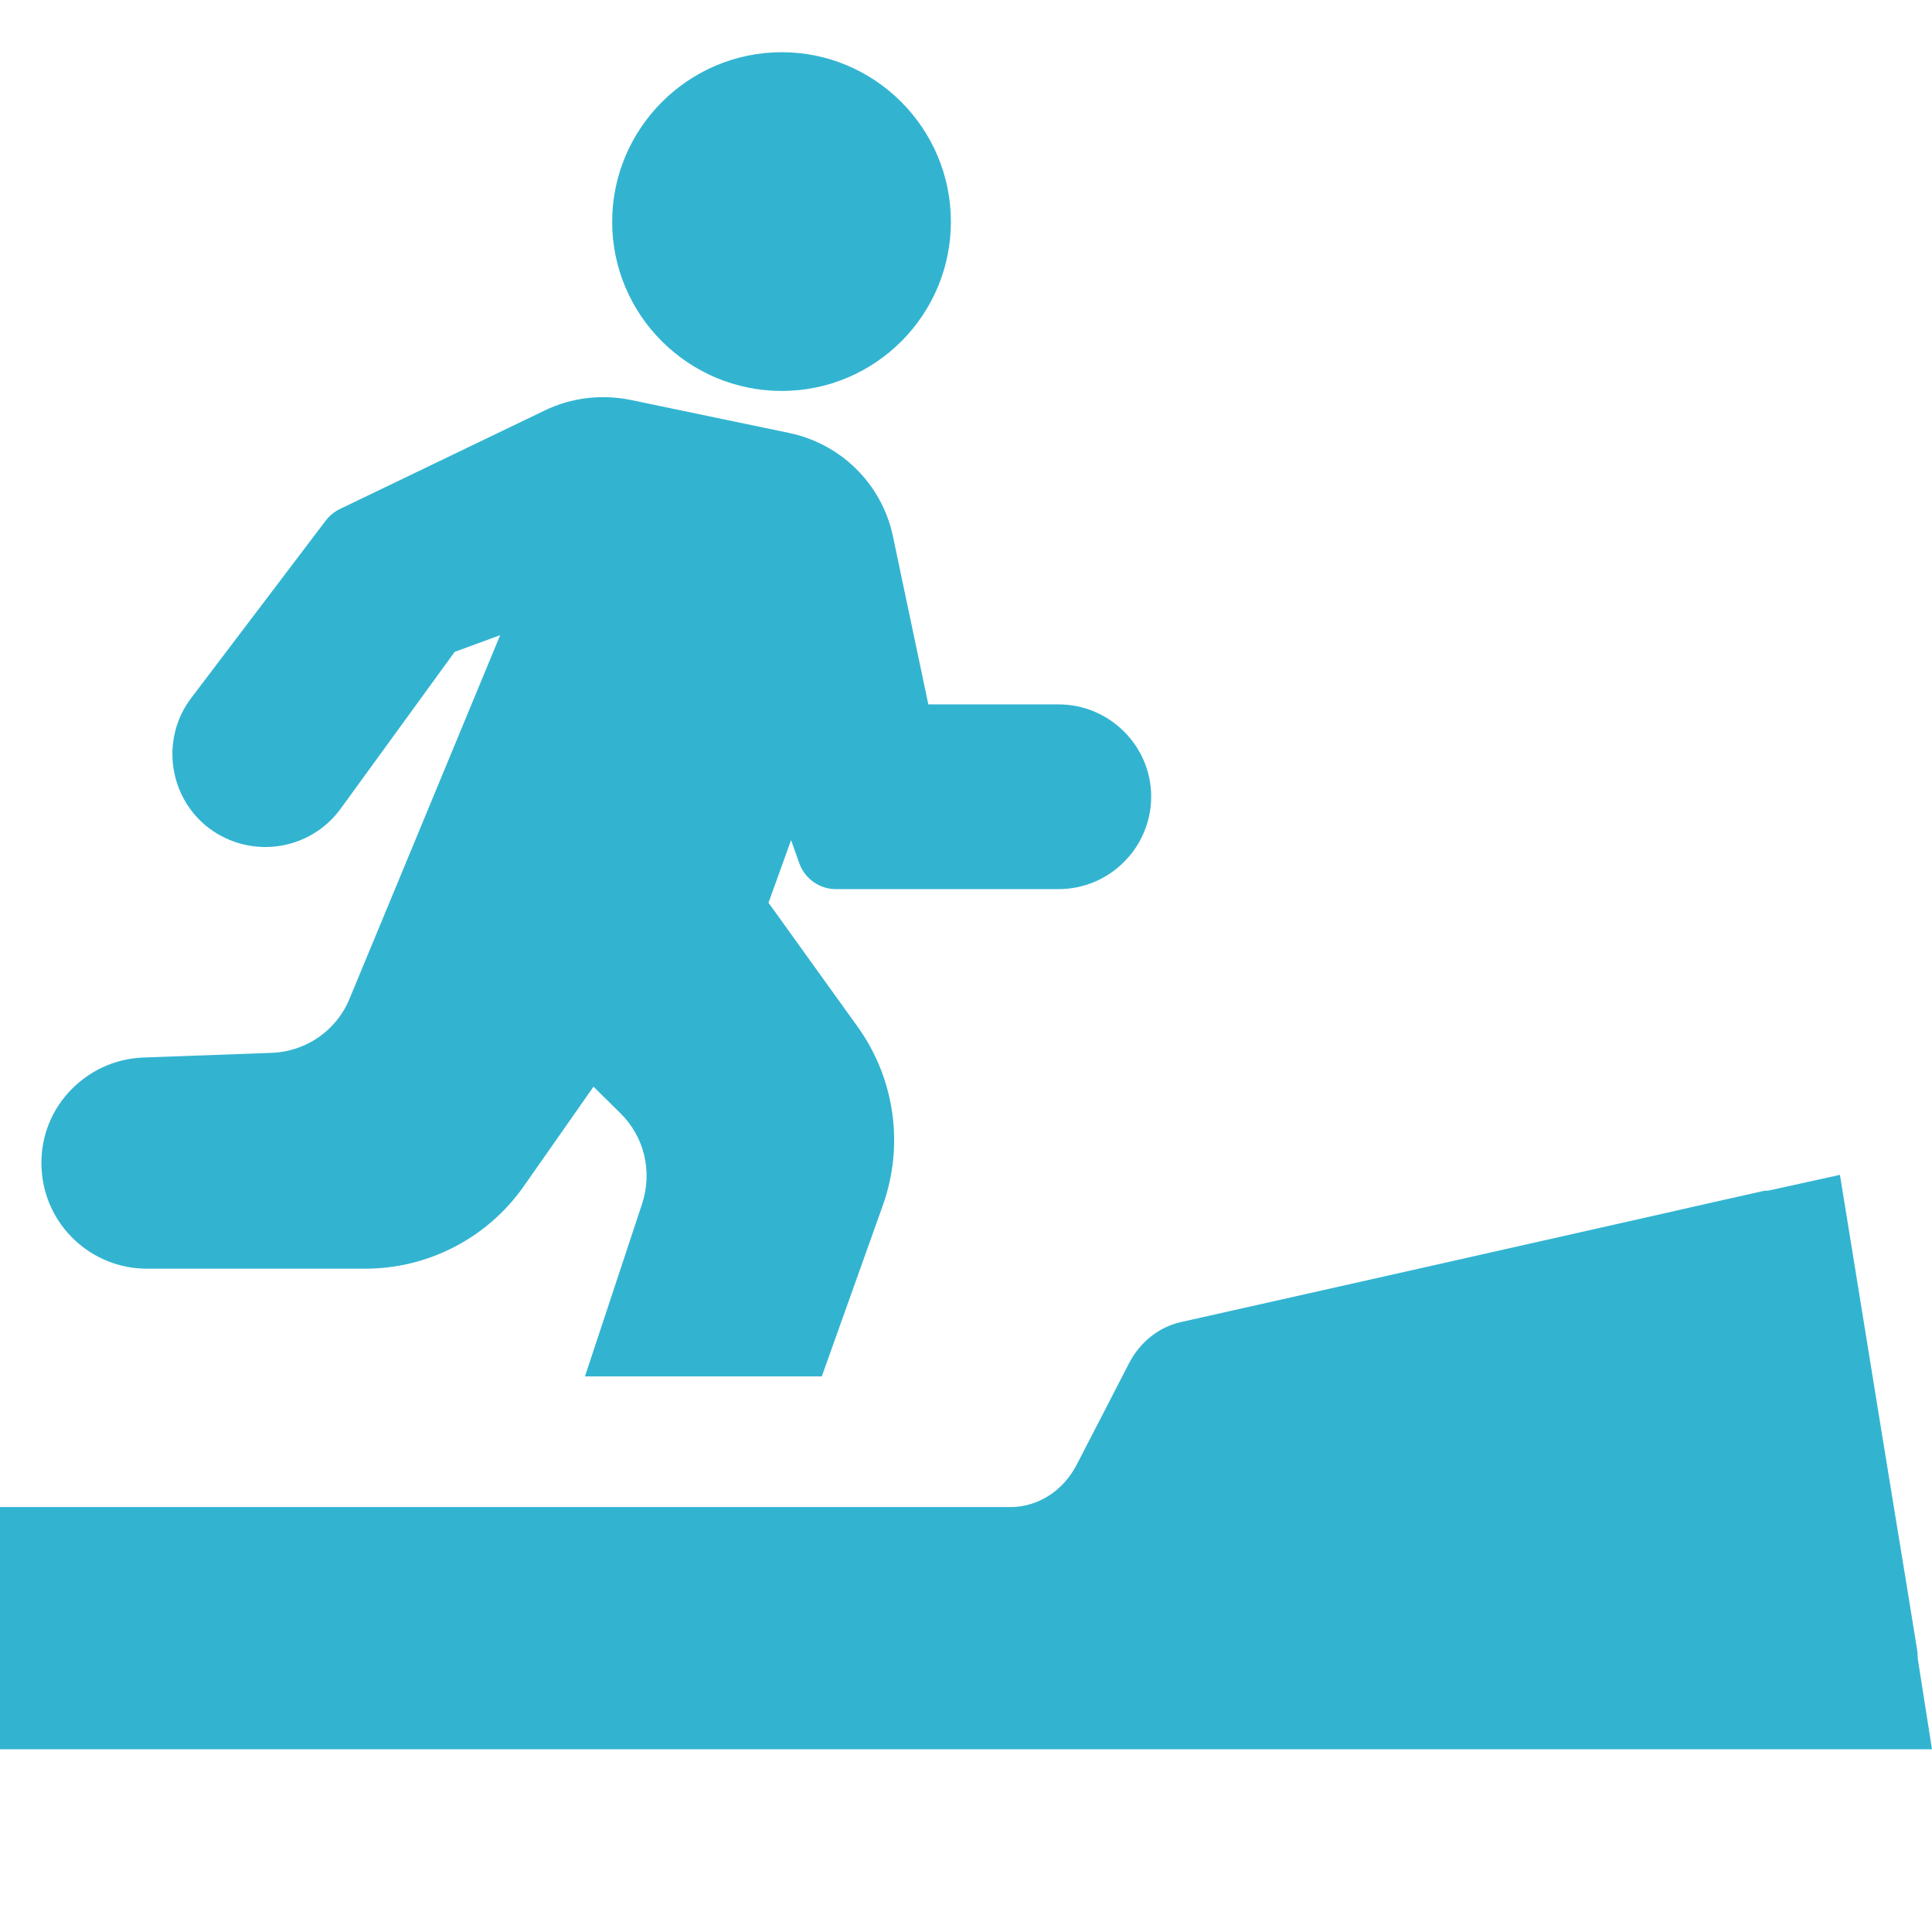 <?xml version="1.0" encoding="UTF-8"?>
<svg xmlns="http://www.w3.org/2000/svg" width="148" height="148" viewBox="0 0 148 148" fill="none">
  <path fill-rule="evenodd" clip-rule="evenodd" d="M9.293 115.449H14.163C32.573 115.449 66.587 115.449 77.4 115.449C79.504 115.449 81.452 114.206 82.484 112.193C83.712 109.815 85.367 106.623 86.497 104.417C87.335 102.81 88.757 101.675 90.413 101.289C96.939 99.832 114.336 95.912 126.882 93.085C129.96 92.378 132.766 91.757 135.045 91.243C135.201 91.2 135.357 91.221 135.493 91.2L140.948 90L143.909 108.273C144.299 110.65 144.688 113.071 145.078 115.449C145.74 119.455 146.364 123.289 146.87 126.438C146.909 126.652 146.89 126.867 146.909 127.059L148 134H141.104H133.837H14.163H9.293H0V115.449H9.293Z" fill="#32B4D1"></path>
  <path d="M59.884 29.948C67.034 29.948 72.843 24.139 72.843 16.989C72.843 9.839 67.034 4 59.884 4C52.734 4 46.895 9.839 46.895 16.989C46.895 24.139 52.734 29.948 59.884 29.948Z" fill="#32B4D1"></path>
  <path d="M11.264 97.188H27.977C32.803 97.188 37.332 94.834 40.102 90.902L45.465 83.245L47.52 85.271C49.367 87.088 49.993 89.74 49.189 92.213L44.809 105.44H62.953L67.63 92.332C69.268 87.744 68.553 82.65 65.723 78.687L58.871 69.154L60.599 64.357L61.225 66.115C61.642 67.307 62.774 68.111 64.025 68.111H81.095C84.998 68.111 88.186 64.924 88.186 61.021C88.186 57.148 84.998 53.96 81.095 53.96H71.115L68.404 41.09C67.57 37.098 64.442 34 60.45 33.166L48.295 30.634C46.09 30.187 43.767 30.455 41.741 31.438L26.011 39.005C25.594 39.213 25.236 39.511 24.939 39.899L14.66 53.454C12.366 56.463 12.843 60.753 15.703 63.196C17.223 64.477 19.218 65.073 21.185 64.834C23.151 64.596 24.939 63.553 26.1 61.944L34.829 49.938L38.315 48.657L30.986 66.354L26.786 76.483C25.802 78.925 23.449 80.564 20.797 80.653L10.966 81.011C8.762 81.1 6.736 82.054 5.246 83.692C3.786 85.301 3.042 87.416 3.191 89.621C3.459 93.881 7.004 97.188 11.264 97.188Z" fill="#32B4D1"></path>
</svg>

